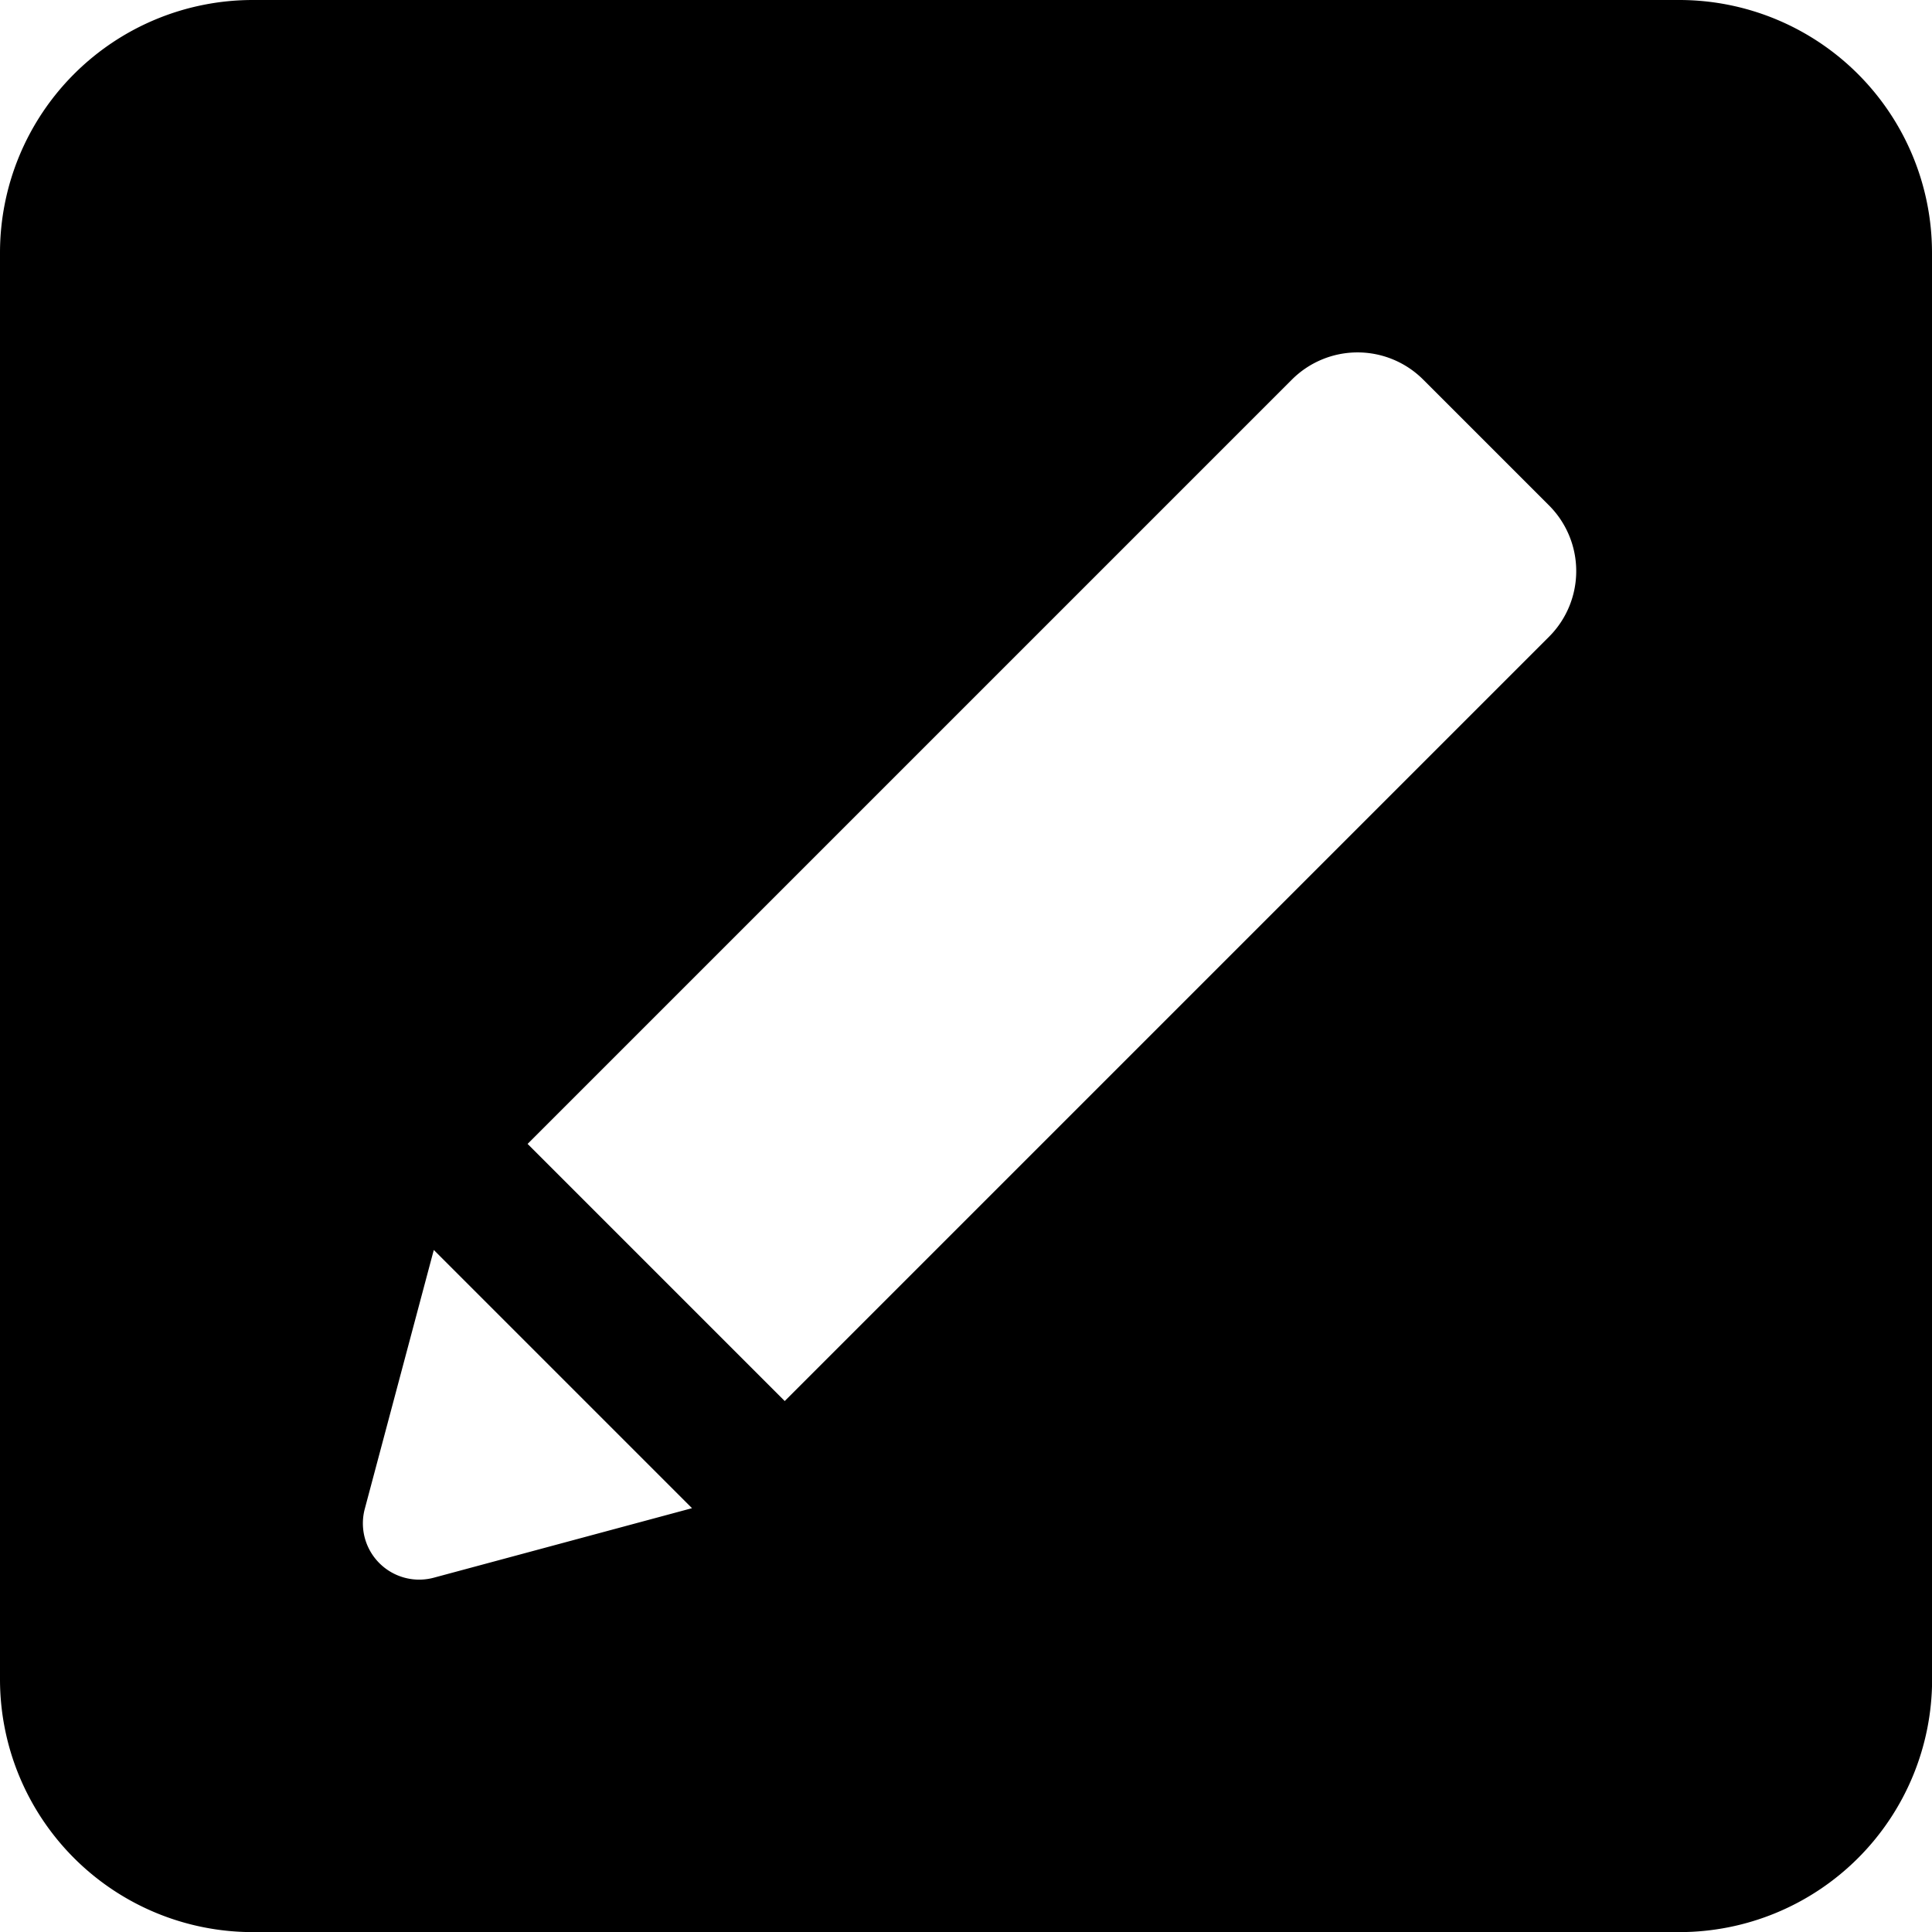 <svg xmlns="http://www.w3.org/2000/svg" width="100%" height="100%" viewBox="0 0 17.815 17.815">
                            <path id="edit" d="M17.815,2.331A2.331,2.331,0,0,0,15.485,0H2.331A2.331,2.331,0,0,0,0,2.331V15.485a2.331,2.331,0,0,0,2.331,2.331H15.485a2.331,2.331,0,0,0,2.331-2.331ZM4,14.548a.519.519,0,0,1-.636-.636L4,11.526l2.381,2.381ZM14.284,5.871,7.236,12.919,4.865,10.548,11.913,3.5a.856.856,0,0,1,1.21,0l1.16,1.16A.856.856,0,0,1,14.284,5.871Z" fill="currentColor" />
                          </svg>